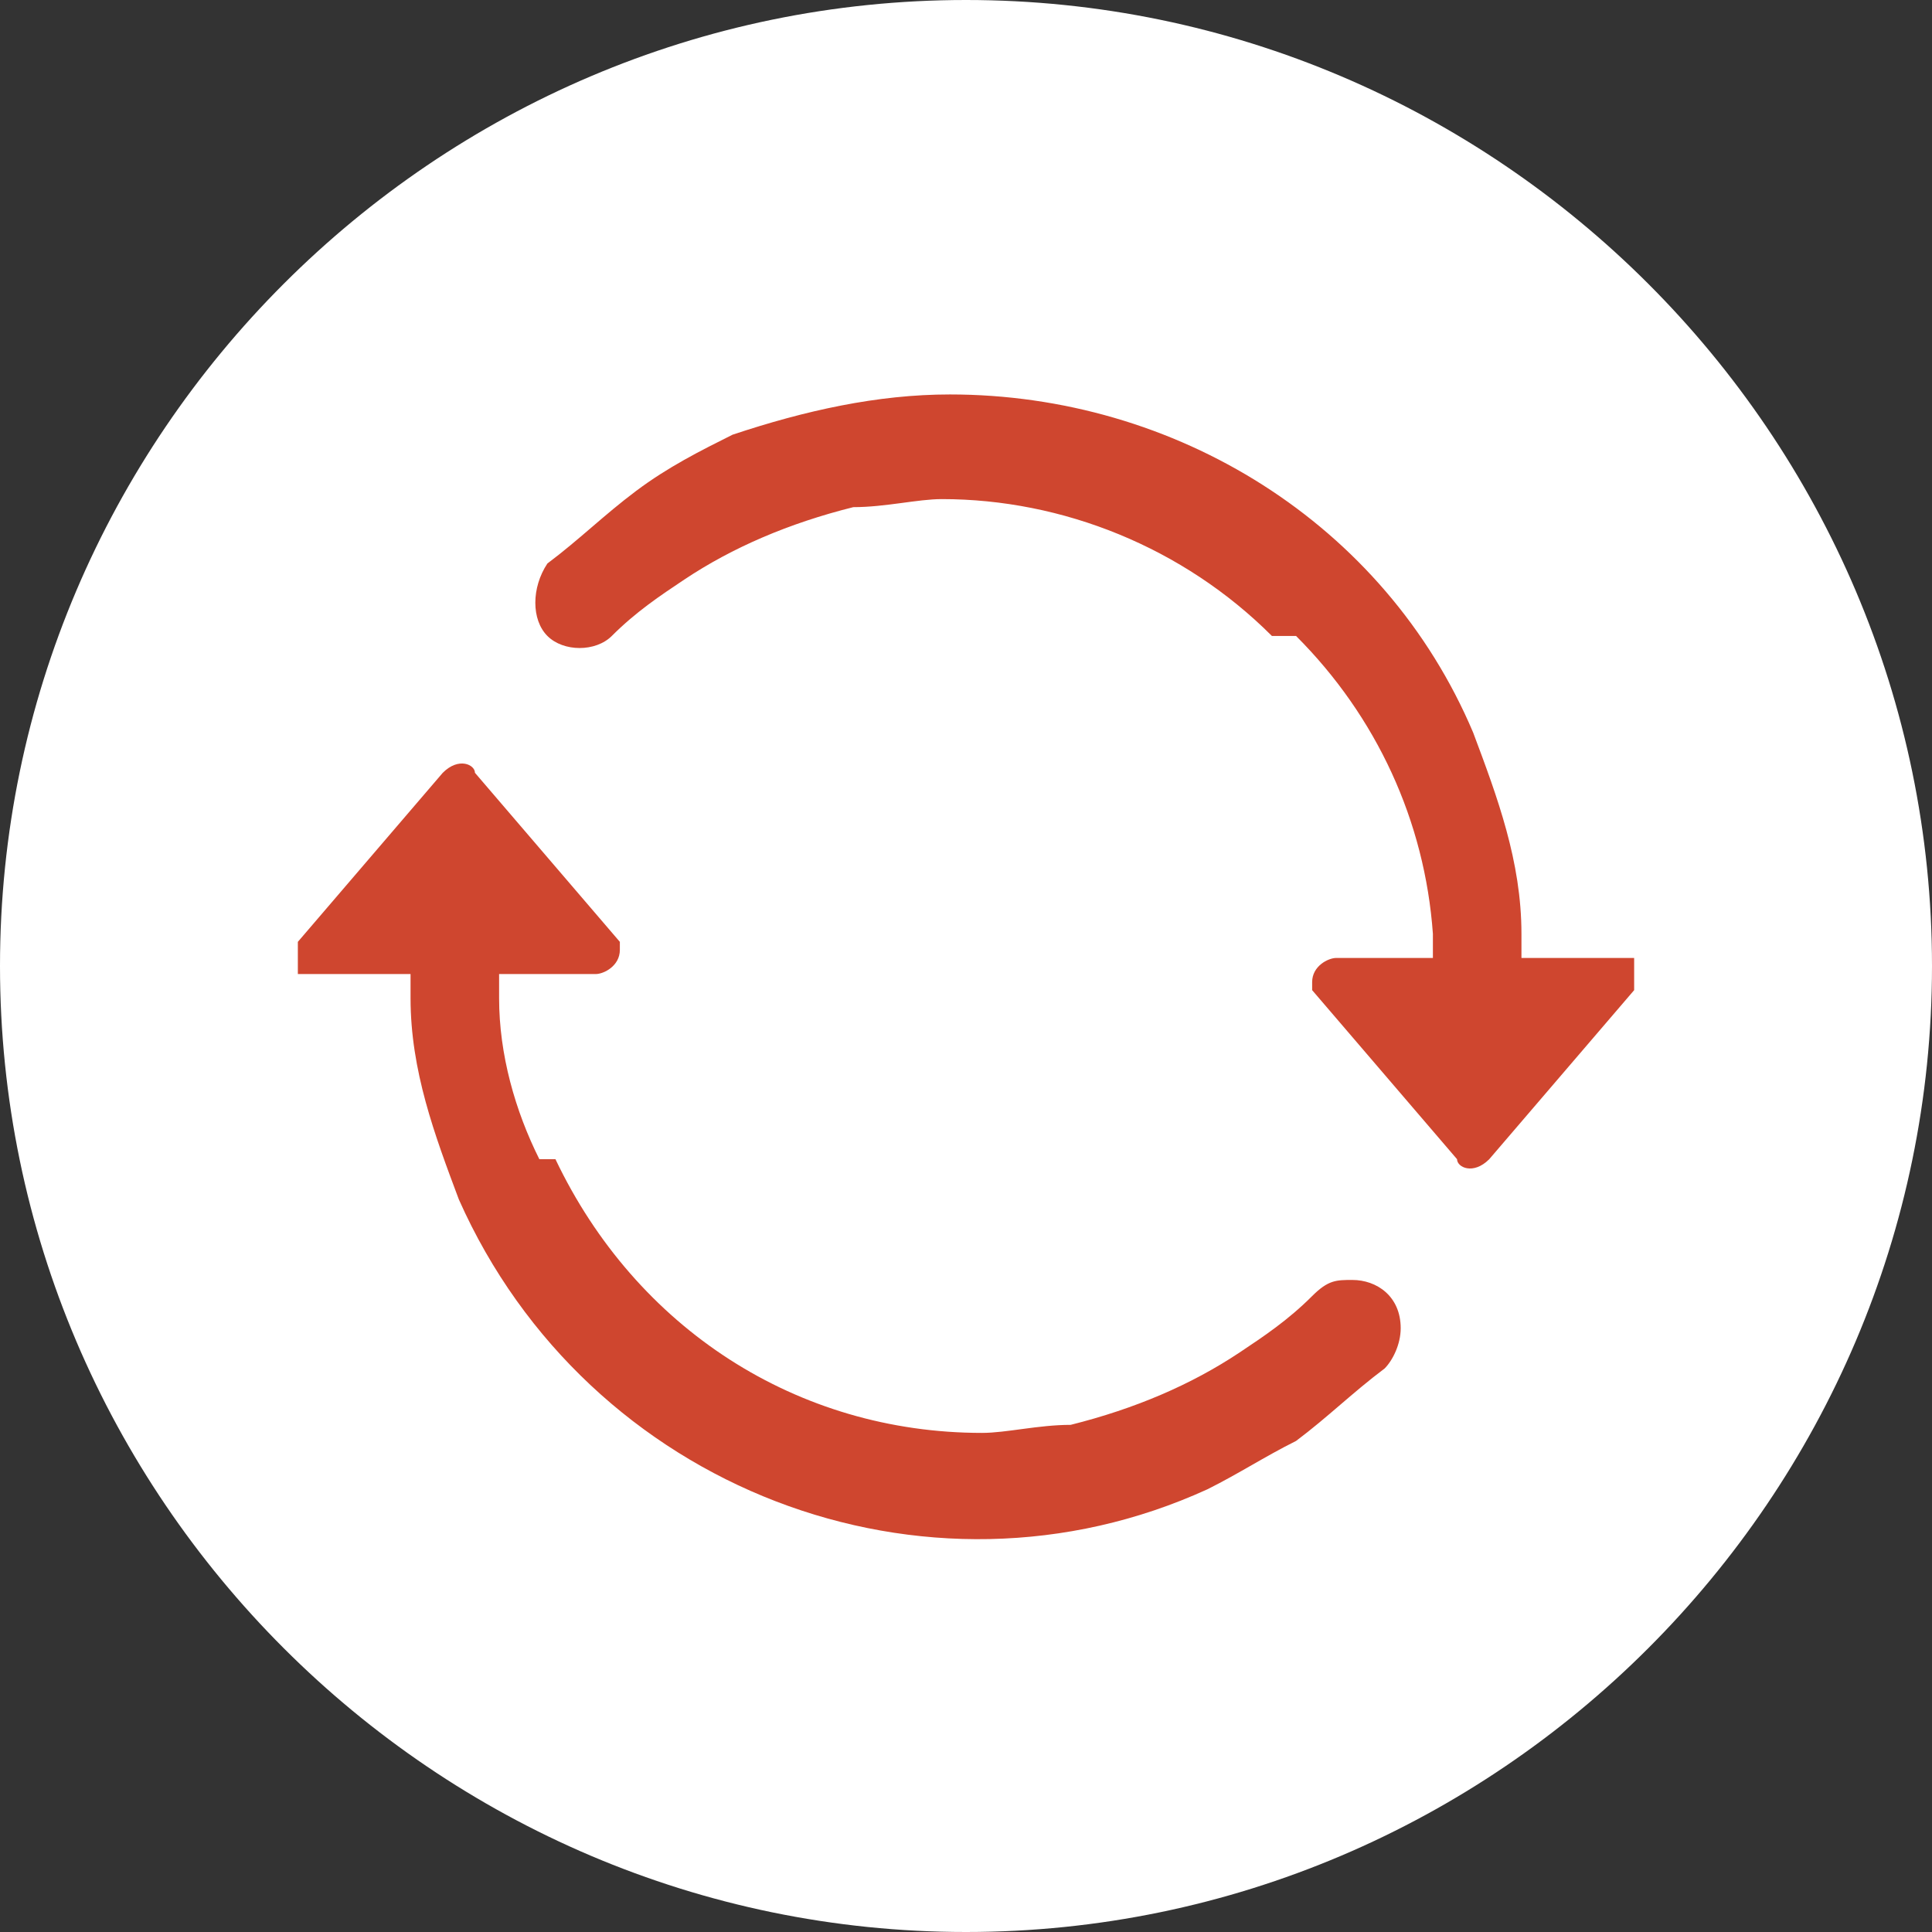 <?xml version="1.0" encoding="UTF-8"?>
<svg id="Layer_1" data-name="Layer 1" xmlns="http://www.w3.org/2000/svg" xmlns:xlink="http://www.w3.org/1999/xlink" version="1.1" viewBox="0 0 24 24">
  <rect x="0" y="0" width="24" height="24" fill="#333333" stroke="none"/>
  <defs>
    <style>
      .cls-1 {
        clip-path: url(#clippath);
      }

      .cls-2 {
        fill: none;
      }

      .cls-2, .cls-3, .cls-4 {
        stroke-width: 0px;
      }

      .cls-3 {
        fill: #CF462F;
      }

      .cls-3, .cls-4 {
        fill-rule: evenodd;
      }

      .cls-4 {
        fill: #fff;
      }
    </style>
    <clipPath id="clippath">
      <rect class="cls-2" width="24" height="24"/>
    </clipPath>
  </defs>
  <g class="cls-1">
    <g>
      <path class="cls-4" d="M12,24c6.6,0,12-5.4,12-12S18.6,0,12,0,0,5.4,0,12c0,6.6,5.4,12,12,12"/>
      <path class="cls-3" d="M16.1,7.9c1,1,1.6,2.3,1.7,3.7v.3s-1.2,0-1.2,0c-.1,0-.3.1-.3.3,0,0,0,0,0,.1l1.8,2.1c0,.1.2.2.4,0,0,0,0,0,0,0l1.8-2.1c0-.1,0-.3,0-.4,0,0-.1,0-.2,0h-1.2v-.3c0-.9-.3-1.7-.6-2.5-1.1-2.6-3.7-4.2-6.5-4.2-.9,0-1.8.2-2.7.5-.4.2-.8.4-1.2.7-.4.3-.7.6-1.1.9-.2.3-.2.7,0,.9.2.2.6.2.8,0,.3-.3.6-.5.9-.7.6-.4,1.3-.7,2.1-.9.4,0,.8-.1,1.1-.1,1.5,0,3,.6,4.1,1.7"/>
      <path class="cls-3" d="M6.7,14.4c-.3-.6-.5-1.3-.5-2v-.3s1.2,0,1.2,0c.1,0,.3-.1.3-.3,0,0,0,0,0-.1l-1.8-2.1c0-.1-.2-.2-.4,0,0,0,0,0,0,0l-1.8,2.1c0,.1,0,.3,0,.4,0,0,.1,0,.2,0h1.2v.3c0,.9.3,1.7.6,2.5,1.6,3.6,5.8,5.2,9.3,3.6.4-.2.7-.4,1.1-.6.4-.3.7-.6,1.1-.9.1-.1.2-.3.2-.5,0-.4-.3-.6-.6-.6-.2,0-.3,0-.5.2-.3.3-.6.5-.9.7-.6.4-1.3.7-2.1.9-.4,0-.8.1-1.1.1-2.3,0-4.3-1.3-5.3-3.4"/>
    </g>
  </g>
</svg>